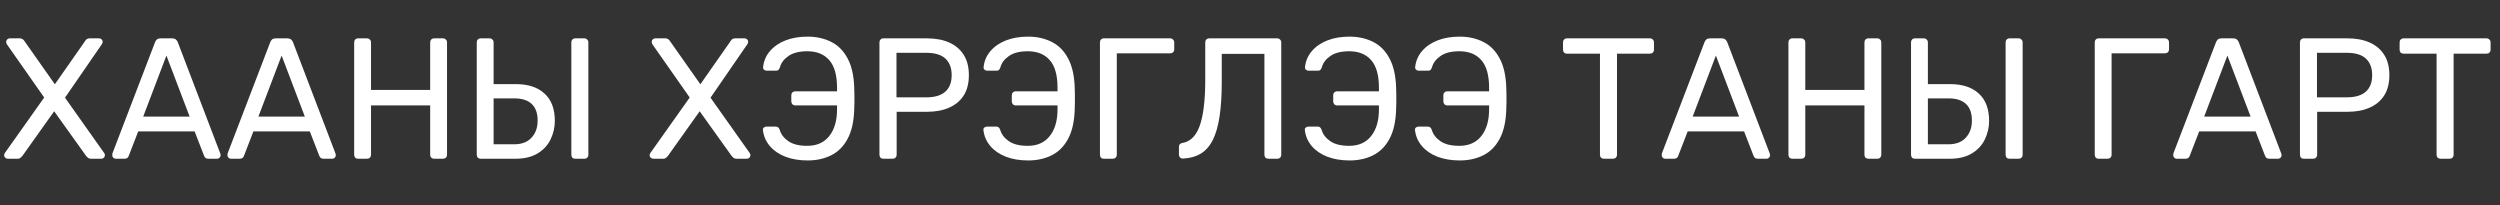 <svg width="378" height="31" viewBox="0 0 378 31" fill="none" xmlns="http://www.w3.org/2000/svg">
<rect x="0" y="0" width="378" height="31" fill="#333333" stroke="none"/>
<path d="M1.17 24C1.031 24 0.901 23.948 0.78 23.844C0.676 23.74 0.624 23.619 0.624 23.48C0.624 23.411 0.633 23.35 0.65 23.298C0.685 23.229 0.711 23.177 0.728 23.142L6.682 14.744L1.014 6.658C0.962 6.554 0.936 6.441 0.936 6.32C0.936 6.181 0.988 6.06 1.092 5.956C1.196 5.852 1.317 5.8 1.456 5.8H3.016C3.189 5.8 3.328 5.843 3.432 5.93C3.536 5.999 3.631 6.103 3.718 6.242L8.294 12.742L12.844 6.242C12.913 6.103 13 5.999 13.104 5.93C13.225 5.843 13.364 5.8 13.52 5.8H15.002C15.141 5.8 15.262 5.852 15.366 5.956C15.47 6.06 15.522 6.181 15.522 6.32C15.522 6.441 15.487 6.554 15.418 6.658L9.828 14.77L15.756 23.142C15.791 23.177 15.817 23.229 15.834 23.298C15.851 23.35 15.86 23.411 15.86 23.48C15.86 23.619 15.808 23.74 15.704 23.844C15.6 23.948 15.47 24 15.314 24H13.728C13.572 24 13.433 23.957 13.312 23.87C13.208 23.783 13.113 23.688 13.026 23.584L8.19 16.824L3.38 23.584C3.293 23.688 3.198 23.783 3.094 23.87C2.99 23.957 2.851 24 2.678 24H1.17ZM17.493 24C17.355 24 17.233 23.948 17.129 23.844C17.025 23.74 16.973 23.619 16.973 23.48C16.973 23.393 16.982 23.298 16.999 23.194L23.447 6.372C23.517 6.199 23.612 6.06 23.733 5.956C23.855 5.852 24.037 5.8 24.279 5.8H26.047C26.273 5.8 26.446 5.852 26.567 5.956C26.706 6.06 26.81 6.199 26.879 6.372L33.301 23.194C33.336 23.298 33.353 23.393 33.353 23.48C33.353 23.619 33.301 23.74 33.197 23.844C33.093 23.948 32.972 24 32.833 24H31.507C31.299 24 31.143 23.948 31.039 23.844C30.953 23.74 30.892 23.645 30.857 23.558L29.427 19.866H20.899L19.469 23.558C19.452 23.645 19.391 23.74 19.287 23.844C19.183 23.948 19.027 24 18.819 24H17.493ZM21.653 17.63H28.673L25.163 8.4L21.653 17.63ZM34.911 24C34.772 24 34.651 23.948 34.547 23.844C34.443 23.74 34.391 23.619 34.391 23.48C34.391 23.393 34.4 23.298 34.417 23.194L40.865 6.372C40.934 6.199 41.03 6.06 41.151 5.956C41.272 5.852 41.454 5.8 41.697 5.8H43.465C43.69 5.8 43.864 5.852 43.985 5.956C44.124 6.06 44.228 6.199 44.297 6.372L50.719 23.194C50.754 23.298 50.771 23.393 50.771 23.48C50.771 23.619 50.719 23.74 50.615 23.844C50.511 23.948 50.39 24 50.251 24H48.925C48.717 24 48.561 23.948 48.457 23.844C48.37 23.74 48.31 23.645 48.275 23.558L46.845 19.866H38.317L36.887 23.558C36.87 23.645 36.809 23.74 36.705 23.844C36.601 23.948 36.445 24 36.237 24H34.911ZM39.071 17.63H46.091L42.581 8.4L39.071 17.63ZM54.149 24C53.958 24 53.811 23.948 53.707 23.844C53.603 23.723 53.551 23.575 53.551 23.402V6.424C53.551 6.233 53.603 6.086 53.707 5.982C53.811 5.861 53.958 5.8 54.149 5.8H55.475C55.666 5.8 55.813 5.861 55.917 5.982C56.038 6.086 56.099 6.233 56.099 6.424V13.6H65.043V6.424C65.043 6.233 65.095 6.086 65.199 5.982C65.32 5.861 65.468 5.8 65.641 5.8H66.967C67.158 5.8 67.305 5.861 67.409 5.982C67.53 6.086 67.591 6.233 67.591 6.424V23.402C67.591 23.575 67.53 23.723 67.409 23.844C67.305 23.948 67.158 24 66.967 24H65.641C65.468 24 65.32 23.948 65.199 23.844C65.095 23.723 65.043 23.575 65.043 23.402V15.94H56.099V23.402C56.099 23.575 56.038 23.723 55.917 23.844C55.813 23.948 55.666 24 55.475 24H54.149ZM72.684 24C72.494 24 72.346 23.948 72.242 23.844C72.138 23.723 72.086 23.575 72.086 23.402V6.398C72.086 6.225 72.138 6.086 72.242 5.982C72.346 5.861 72.494 5.8 72.684 5.8H74.01C74.201 5.8 74.348 5.861 74.452 5.982C74.574 6.086 74.634 6.225 74.634 6.398V12.716H77.962C79.852 12.716 81.308 13.193 82.33 14.146C83.37 15.082 83.89 16.46 83.89 18.28C83.89 19.268 83.674 20.204 83.24 21.088C82.824 21.955 82.174 22.657 81.29 23.194C80.406 23.731 79.297 24 77.962 24H72.684ZM74.634 21.816H77.754C78.881 21.816 79.748 21.487 80.354 20.828C80.978 20.169 81.29 19.303 81.29 18.228C81.29 17.119 80.996 16.287 80.406 15.732C79.817 15.16 78.933 14.874 77.754 14.874H74.634V21.816ZM86.984 24C86.794 24 86.646 23.948 86.542 23.844C86.438 23.723 86.386 23.575 86.386 23.402V6.398C86.386 6.225 86.438 6.086 86.542 5.982C86.646 5.861 86.794 5.8 86.984 5.8H88.362C88.536 5.8 88.674 5.861 88.778 5.982C88.9 6.086 88.96 6.225 88.96 6.398V23.402C88.96 23.575 88.9 23.723 88.778 23.844C88.674 23.948 88.536 24 88.362 24H86.984ZM98.772 24C98.633 24 98.503 23.948 98.382 23.844C98.278 23.74 98.226 23.619 98.226 23.48C98.226 23.411 98.234 23.35 98.252 23.298C98.286 23.229 98.312 23.177 98.33 23.142L104.284 14.744L98.616 6.658C98.564 6.554 98.538 6.441 98.538 6.32C98.538 6.181 98.59 6.06 98.694 5.956C98.798 5.852 98.919 5.8 99.058 5.8H100.618C100.791 5.8 100.93 5.843 101.034 5.93C101.138 5.999 101.233 6.103 101.32 6.242L105.896 12.742L110.446 6.242C110.515 6.103 110.602 5.999 110.706 5.93C110.827 5.843 110.966 5.8 111.122 5.8H112.604C112.742 5.8 112.864 5.852 112.968 5.956C113.072 6.06 113.124 6.181 113.124 6.32C113.124 6.441 113.089 6.554 113.02 6.658L107.43 14.77L113.358 23.142C113.392 23.177 113.418 23.229 113.436 23.298C113.453 23.35 113.462 23.411 113.462 23.48C113.462 23.619 113.41 23.74 113.306 23.844C113.202 23.948 113.072 24 112.916 24H111.33C111.174 24 111.035 23.957 110.914 23.87C110.81 23.783 110.714 23.688 110.628 23.584L105.792 16.824L100.982 23.584C100.895 23.688 100.8 23.783 100.696 23.87C100.592 23.957 100.453 24 100.28 24H98.772ZM122.115 24.26C120.849 24.26 119.723 24.069 118.735 23.688C117.764 23.307 116.984 22.769 116.395 22.076C115.805 21.383 115.459 20.577 115.355 19.658C115.337 19.502 115.381 19.381 115.485 19.294C115.606 19.19 115.745 19.138 115.901 19.138H117.279C117.452 19.138 117.582 19.181 117.669 19.268C117.755 19.337 117.833 19.467 117.903 19.658C118.093 20.317 118.527 20.88 119.203 21.348C119.879 21.816 120.832 22.05 122.063 22.05C123.484 22.05 124.585 21.565 125.365 20.594C126.162 19.606 126.561 18.254 126.561 16.538V15.94H120.243C120.069 15.94 119.922 15.879 119.801 15.758C119.697 15.637 119.645 15.489 119.645 15.316V14.432C119.645 14.241 119.697 14.094 119.801 13.99C119.922 13.869 120.069 13.808 120.243 13.808H126.561V13.288C126.561 11.381 126.171 9.986 125.391 9.102C124.611 8.201 123.501 7.75 122.063 7.75C120.832 7.75 119.879 7.993 119.203 8.478C118.527 8.946 118.102 9.509 117.929 10.168C117.859 10.359 117.781 10.497 117.695 10.584C117.625 10.653 117.495 10.688 117.305 10.688H115.927C115.771 10.688 115.632 10.636 115.511 10.532C115.407 10.428 115.363 10.298 115.381 10.142C115.485 9.206 115.831 8.4 116.421 7.724C117.01 7.031 117.79 6.493 118.761 6.112C119.731 5.731 120.849 5.54 122.115 5.54C123.432 5.54 124.611 5.8 125.651 6.32C126.708 6.84 127.54 7.672 128.147 8.816C128.771 9.96 129.109 11.459 129.161 13.314C129.178 13.73 129.187 14.103 129.187 14.432C129.187 14.761 129.187 15.091 129.187 15.42C129.187 15.732 129.178 16.087 129.161 16.486C129.109 18.358 128.771 19.866 128.147 21.01C127.54 22.137 126.717 22.96 125.677 23.48C124.637 24 123.449 24.26 122.115 24.26ZM133.571 24C133.38 24 133.233 23.948 133.129 23.844C133.025 23.723 132.973 23.575 132.973 23.402V6.424C132.973 6.233 133.025 6.086 133.129 5.982C133.233 5.861 133.38 5.8 133.571 5.8H140.175C141.458 5.8 142.567 6.008 143.503 6.424C144.456 6.84 145.193 7.464 145.713 8.296C146.233 9.111 146.493 10.133 146.493 11.364C146.493 12.595 146.233 13.617 145.713 14.432C145.193 15.247 144.456 15.862 143.503 16.278C142.567 16.694 141.458 16.902 140.175 16.902H135.573V23.402C135.573 23.575 135.512 23.723 135.391 23.844C135.287 23.948 135.14 24 134.949 24H133.571ZM135.547 14.718H140.045C141.328 14.718 142.29 14.432 142.931 13.86C143.572 13.288 143.893 12.456 143.893 11.364C143.893 10.289 143.581 9.457 142.957 8.868C142.333 8.279 141.362 7.984 140.045 7.984H135.547V14.718ZM155.453 24.26C154.187 24.26 153.061 24.069 152.073 23.688C151.102 23.307 150.322 22.769 149.733 22.076C149.143 21.383 148.797 20.577 148.693 19.658C148.675 19.502 148.719 19.381 148.823 19.294C148.944 19.19 149.083 19.138 149.239 19.138H150.617C150.79 19.138 150.92 19.181 151.007 19.268C151.093 19.337 151.171 19.467 151.241 19.658C151.431 20.317 151.865 20.88 152.541 21.348C153.217 21.816 154.17 22.05 155.401 22.05C156.822 22.05 157.923 21.565 158.703 20.594C159.5 19.606 159.899 18.254 159.899 16.538V15.94H153.581C153.407 15.94 153.26 15.879 153.139 15.758C153.035 15.637 152.983 15.489 152.983 15.316V14.432C152.983 14.241 153.035 14.094 153.139 13.99C153.26 13.869 153.407 13.808 153.581 13.808H159.899V13.288C159.899 11.381 159.509 9.986 158.729 9.102C157.949 8.201 156.839 7.75 155.401 7.75C154.17 7.75 153.217 7.993 152.541 8.478C151.865 8.946 151.44 9.509 151.267 10.168C151.197 10.359 151.119 10.497 151.033 10.584C150.963 10.653 150.833 10.688 150.643 10.688H149.265C149.109 10.688 148.97 10.636 148.849 10.532C148.745 10.428 148.701 10.298 148.719 10.142C148.823 9.206 149.169 8.4 149.759 7.724C150.348 7.031 151.128 6.493 152.099 6.112C153.069 5.731 154.187 5.54 155.453 5.54C156.77 5.54 157.949 5.8 158.989 6.32C160.046 6.84 160.878 7.672 161.485 8.816C162.109 9.96 162.447 11.459 162.499 13.314C162.516 13.73 162.525 14.103 162.525 14.432C162.525 14.761 162.525 15.091 162.525 15.42C162.525 15.732 162.516 16.087 162.499 16.486C162.447 18.358 162.109 19.866 161.485 21.01C160.878 22.137 160.055 22.96 159.015 23.48C157.975 24 156.787 24.26 155.453 24.26ZM166.909 24C166.718 24 166.571 23.948 166.467 23.844C166.363 23.723 166.311 23.575 166.311 23.402V6.424C166.311 6.233 166.363 6.086 166.467 5.982C166.571 5.861 166.718 5.8 166.909 5.8H176.919C177.109 5.8 177.257 5.861 177.361 5.982C177.482 6.086 177.543 6.233 177.543 6.424V7.464C177.543 7.637 177.482 7.785 177.361 7.906C177.257 8.01 177.109 8.062 176.919 8.062H168.859V23.402C168.859 23.575 168.798 23.723 168.677 23.844C168.573 23.948 168.425 24 168.235 24H166.909ZM191.776 24C191.603 24 191.456 23.948 191.334 23.844C191.23 23.723 191.178 23.575 191.178 23.402V8.14H184.73V12.326C184.73 14.406 184.618 16.183 184.392 17.656C184.167 19.112 183.82 20.299 183.352 21.218C182.884 22.119 182.278 22.795 181.532 23.246C180.804 23.679 179.92 23.922 178.88 23.974C178.707 23.991 178.56 23.939 178.438 23.818C178.317 23.697 178.256 23.541 178.256 23.35V22.206C178.256 21.859 178.438 21.66 178.802 21.608C179.34 21.521 179.816 21.287 180.232 20.906C180.666 20.525 181.03 19.961 181.324 19.216C181.619 18.453 181.844 17.483 182 16.304C182.156 15.108 182.234 13.678 182.234 12.014V6.398C182.234 6.225 182.286 6.086 182.39 5.982C182.512 5.861 182.659 5.8 182.832 5.8H193.102C193.293 5.8 193.44 5.861 193.544 5.982C193.666 6.086 193.726 6.233 193.726 6.424V23.402C193.726 23.575 193.666 23.723 193.544 23.844C193.44 23.948 193.293 24 193.102 24H191.776ZM204.05 24.26C202.785 24.26 201.658 24.069 200.67 23.688C199.7 23.307 198.92 22.769 198.33 22.076C197.741 21.383 197.394 20.577 197.29 19.658C197.273 19.502 197.316 19.381 197.42 19.294C197.542 19.19 197.68 19.138 197.836 19.138H199.214C199.388 19.138 199.518 19.181 199.604 19.268C199.691 19.337 199.769 19.467 199.838 19.658C200.029 20.317 200.462 20.88 201.138 21.348C201.814 21.816 202.768 22.05 203.998 22.05C205.42 22.05 206.52 21.565 207.3 20.594C208.098 19.606 208.496 18.254 208.496 16.538V15.94H202.178C202.005 15.94 201.858 15.879 201.736 15.758C201.632 15.637 201.58 15.489 201.58 15.316V14.432C201.58 14.241 201.632 14.094 201.736 13.99C201.858 13.869 202.005 13.808 202.178 13.808H208.496V13.288C208.496 11.381 208.106 9.986 207.326 9.102C206.546 8.201 205.437 7.75 203.998 7.75C202.768 7.75 201.814 7.993 201.138 8.478C200.462 8.946 200.038 9.509 199.864 10.168C199.795 10.359 199.717 10.497 199.63 10.584C199.561 10.653 199.431 10.688 199.24 10.688H197.862C197.706 10.688 197.568 10.636 197.446 10.532C197.342 10.428 197.299 10.298 197.316 10.142C197.42 9.206 197.767 8.4 198.356 7.724C198.946 7.031 199.726 6.493 200.696 6.112C201.667 5.731 202.785 5.54 204.05 5.54C205.368 5.54 206.546 5.8 207.586 6.32C208.644 6.84 209.476 7.672 210.082 8.816C210.706 9.96 211.044 11.459 211.096 13.314C211.114 13.73 211.122 14.103 211.122 14.432C211.122 14.761 211.122 15.091 211.122 15.42C211.122 15.732 211.114 16.087 211.096 16.486C211.044 18.358 210.706 19.866 210.082 21.01C209.476 22.137 208.652 22.96 207.612 23.48C206.572 24 205.385 24.26 204.05 24.26ZM220.706 24.26C219.441 24.26 218.314 24.069 217.326 23.688C216.356 23.307 215.576 22.769 214.986 22.076C214.397 21.383 214.05 20.577 213.946 19.658C213.929 19.502 213.972 19.381 214.076 19.294C214.198 19.19 214.336 19.138 214.492 19.138H215.87C216.044 19.138 216.174 19.181 216.26 19.268C216.347 19.337 216.425 19.467 216.494 19.658C216.685 20.317 217.118 20.88 217.794 21.348C218.47 21.816 219.424 22.05 220.654 22.05C222.076 22.05 223.176 21.565 223.956 20.594C224.754 19.606 225.152 18.254 225.152 16.538V15.94H218.834C218.661 15.94 218.514 15.879 218.392 15.758C218.288 15.637 218.236 15.489 218.236 15.316V14.432C218.236 14.241 218.288 14.094 218.392 13.99C218.514 13.869 218.661 13.808 218.834 13.808H225.152V13.288C225.152 11.381 224.762 9.986 223.982 9.102C223.202 8.201 222.093 7.75 220.654 7.75C219.424 7.75 218.47 7.993 217.794 8.478C217.118 8.946 216.694 9.509 216.52 10.168C216.451 10.359 216.373 10.497 216.286 10.584C216.217 10.653 216.087 10.688 215.896 10.688H214.518C214.362 10.688 214.224 10.636 214.102 10.532C213.998 10.428 213.955 10.298 213.972 10.142C214.076 9.206 214.423 8.4 215.012 7.724C215.602 7.031 216.382 6.493 217.352 6.112C218.323 5.731 219.441 5.54 220.706 5.54C222.024 5.54 223.202 5.8 224.242 6.32C225.3 6.84 226.132 7.672 226.738 8.816C227.362 9.96 227.7 11.459 227.752 13.314C227.77 13.73 227.778 14.103 227.778 14.432C227.778 14.761 227.778 15.091 227.778 15.42C227.778 15.732 227.77 16.087 227.752 16.486C227.7 18.358 227.362 19.866 226.738 21.01C226.132 22.137 225.308 22.96 224.268 23.48C223.228 24 222.041 24.26 220.706 24.26ZM242.514 24C242.34 24 242.193 23.948 242.072 23.844C241.968 23.723 241.916 23.575 241.916 23.402V8.114H236.924C236.75 8.114 236.603 8.062 236.482 7.958C236.378 7.837 236.326 7.689 236.326 7.516V6.424C236.326 6.233 236.378 6.086 236.482 5.982C236.603 5.861 236.75 5.8 236.924 5.8H249.456C249.646 5.8 249.794 5.861 249.898 5.982C250.019 6.086 250.08 6.233 250.08 6.424V7.516C250.08 7.689 250.019 7.837 249.898 7.958C249.794 8.062 249.646 8.114 249.456 8.114H244.49V23.402C244.49 23.575 244.429 23.723 244.308 23.844C244.204 23.948 244.056 24 243.866 24H242.514ZM251.772 24C251.634 24 251.512 23.948 251.408 23.844C251.304 23.74 251.252 23.619 251.252 23.48C251.252 23.393 251.261 23.298 251.278 23.194L257.726 6.372C257.796 6.199 257.891 6.06 258.012 5.956C258.134 5.852 258.316 5.8 258.558 5.8H260.326C260.552 5.8 260.725 5.852 260.846 5.956C260.985 6.06 261.089 6.199 261.158 6.372L267.58 23.194C267.615 23.298 267.632 23.393 267.632 23.48C267.632 23.619 267.58 23.74 267.476 23.844C267.372 23.948 267.251 24 267.112 24H265.786C265.578 24 265.422 23.948 265.318 23.844C265.232 23.74 265.171 23.645 265.136 23.558L263.706 19.866H255.178L253.748 23.558C253.731 23.645 253.67 23.74 253.566 23.844C253.462 23.948 253.306 24 253.098 24H251.772ZM255.932 17.63H262.952L259.442 8.4L255.932 17.63ZM271.01 24C270.82 24 270.672 23.948 270.568 23.844C270.464 23.723 270.412 23.575 270.412 23.402V6.424C270.412 6.233 270.464 6.086 270.568 5.982C270.672 5.861 270.82 5.8 271.01 5.8H272.336C272.527 5.8 272.674 5.861 272.778 5.982C272.9 6.086 272.96 6.233 272.96 6.424V13.6H281.904V6.424C281.904 6.233 281.956 6.086 282.06 5.982C282.182 5.861 282.329 5.8 282.502 5.8H283.828C284.019 5.8 284.166 5.861 284.27 5.982C284.392 6.086 284.452 6.233 284.452 6.424V23.402C284.452 23.575 284.392 23.723 284.27 23.844C284.166 23.948 284.019 24 283.828 24H282.502C282.329 24 282.182 23.948 282.06 23.844C281.956 23.723 281.904 23.575 281.904 23.402V15.94H272.96V23.402C272.96 23.575 272.9 23.723 272.778 23.844C272.674 23.948 272.527 24 272.336 24H271.01ZM289.546 24C289.355 24 289.208 23.948 289.104 23.844C289 23.723 288.948 23.575 288.948 23.402V6.398C288.948 6.225 289 6.086 289.104 5.982C289.208 5.861 289.355 5.8 289.546 5.8H290.872C291.062 5.8 291.21 5.861 291.314 5.982C291.435 6.086 291.496 6.225 291.496 6.398V12.716H294.824C296.713 12.716 298.169 13.193 299.192 14.146C300.232 15.082 300.752 16.46 300.752 18.28C300.752 19.268 300.535 20.204 300.102 21.088C299.686 21.955 299.036 22.657 298.152 23.194C297.268 23.731 296.158 24 294.824 24H289.546ZM291.496 21.816H294.616C295.742 21.816 296.609 21.487 297.216 20.828C297.84 20.169 298.152 19.303 298.152 18.228C298.152 17.119 297.857 16.287 297.268 15.732C296.678 15.16 295.794 14.874 294.616 14.874H291.496V21.816ZM303.846 24C303.655 24 303.508 23.948 303.404 23.844C303.3 23.723 303.248 23.575 303.248 23.402V6.398C303.248 6.225 303.3 6.086 303.404 5.982C303.508 5.861 303.655 5.8 303.846 5.8H305.224C305.397 5.8 305.536 5.861 305.64 5.982C305.761 6.086 305.822 6.225 305.822 6.398V23.402C305.822 23.575 305.761 23.723 305.64 23.844C305.536 23.948 305.397 24 305.224 24H303.846ZM317.323 24C317.132 24 316.985 23.948 316.881 23.844C316.777 23.723 316.725 23.575 316.725 23.402V6.424C316.725 6.233 316.777 6.086 316.881 5.982C316.985 5.861 317.132 5.8 317.323 5.8H327.333C327.524 5.8 327.671 5.861 327.775 5.982C327.896 6.086 327.957 6.233 327.957 6.424V7.464C327.957 7.637 327.896 7.785 327.775 7.906C327.671 8.01 327.524 8.062 327.333 8.062H319.273V23.402C319.273 23.575 319.212 23.723 319.091 23.844C318.987 23.948 318.84 24 318.649 24H317.323ZM329.112 24C328.974 24 328.852 23.948 328.748 23.844C328.644 23.74 328.592 23.619 328.592 23.48C328.592 23.393 328.601 23.298 328.618 23.194L335.066 6.372C335.136 6.199 335.231 6.06 335.352 5.956C335.474 5.852 335.656 5.8 335.898 5.8H337.666C337.892 5.8 338.065 5.852 338.186 5.956C338.325 6.06 338.429 6.199 338.498 6.372L344.92 23.194C344.955 23.298 344.972 23.393 344.972 23.48C344.972 23.619 344.92 23.74 344.816 23.844C344.712 23.948 344.591 24 344.452 24H343.126C342.918 24 342.762 23.948 342.658 23.844C342.572 23.74 342.511 23.645 342.476 23.558L341.046 19.866H332.518L331.088 23.558C331.071 23.645 331.01 23.74 330.906 23.844C330.802 23.948 330.646 24 330.438 24H329.112ZM333.272 17.63H340.292L336.782 8.4L333.272 17.63ZM348.35 24C348.16 24 348.012 23.948 347.908 23.844C347.804 23.723 347.752 23.575 347.752 23.402V6.424C347.752 6.233 347.804 6.086 347.908 5.982C348.012 5.861 348.16 5.8 348.35 5.8H354.954C356.237 5.8 357.346 6.008 358.282 6.424C359.236 6.84 359.972 7.464 360.492 8.296C361.012 9.111 361.272 10.133 361.272 11.364C361.272 12.595 361.012 13.617 360.492 14.432C359.972 15.247 359.236 15.862 358.282 16.278C357.346 16.694 356.237 16.902 354.954 16.902H350.352V23.402C350.352 23.575 350.292 23.723 350.17 23.844C350.066 23.948 349.919 24 349.728 24H348.35ZM350.326 14.718H354.824C356.107 14.718 357.069 14.432 357.71 13.86C358.352 13.288 358.672 12.456 358.672 11.364C358.672 10.289 358.36 9.457 357.736 8.868C357.112 8.279 356.142 7.984 354.824 7.984H350.326V14.718ZM369.01 24C368.837 24 368.689 23.948 368.568 23.844C368.464 23.723 368.412 23.575 368.412 23.402V8.114H363.42C363.247 8.114 363.099 8.062 362.978 7.958C362.874 7.837 362.822 7.689 362.822 7.516V6.424C362.822 6.233 362.874 6.086 362.978 5.982C363.099 5.861 363.247 5.8 363.42 5.8H375.952C376.143 5.8 376.29 5.861 376.394 5.982C376.515 6.086 376.576 6.233 376.576 6.424V7.516C376.576 7.689 376.515 7.837 376.394 7.958C376.29 8.062 376.143 8.114 375.952 8.114H370.986V23.402C370.986 23.575 370.925 23.723 370.804 23.844C370.7 23.948 370.553 24 370.362 24H369.01Z" fill="white"/>
</svg>
